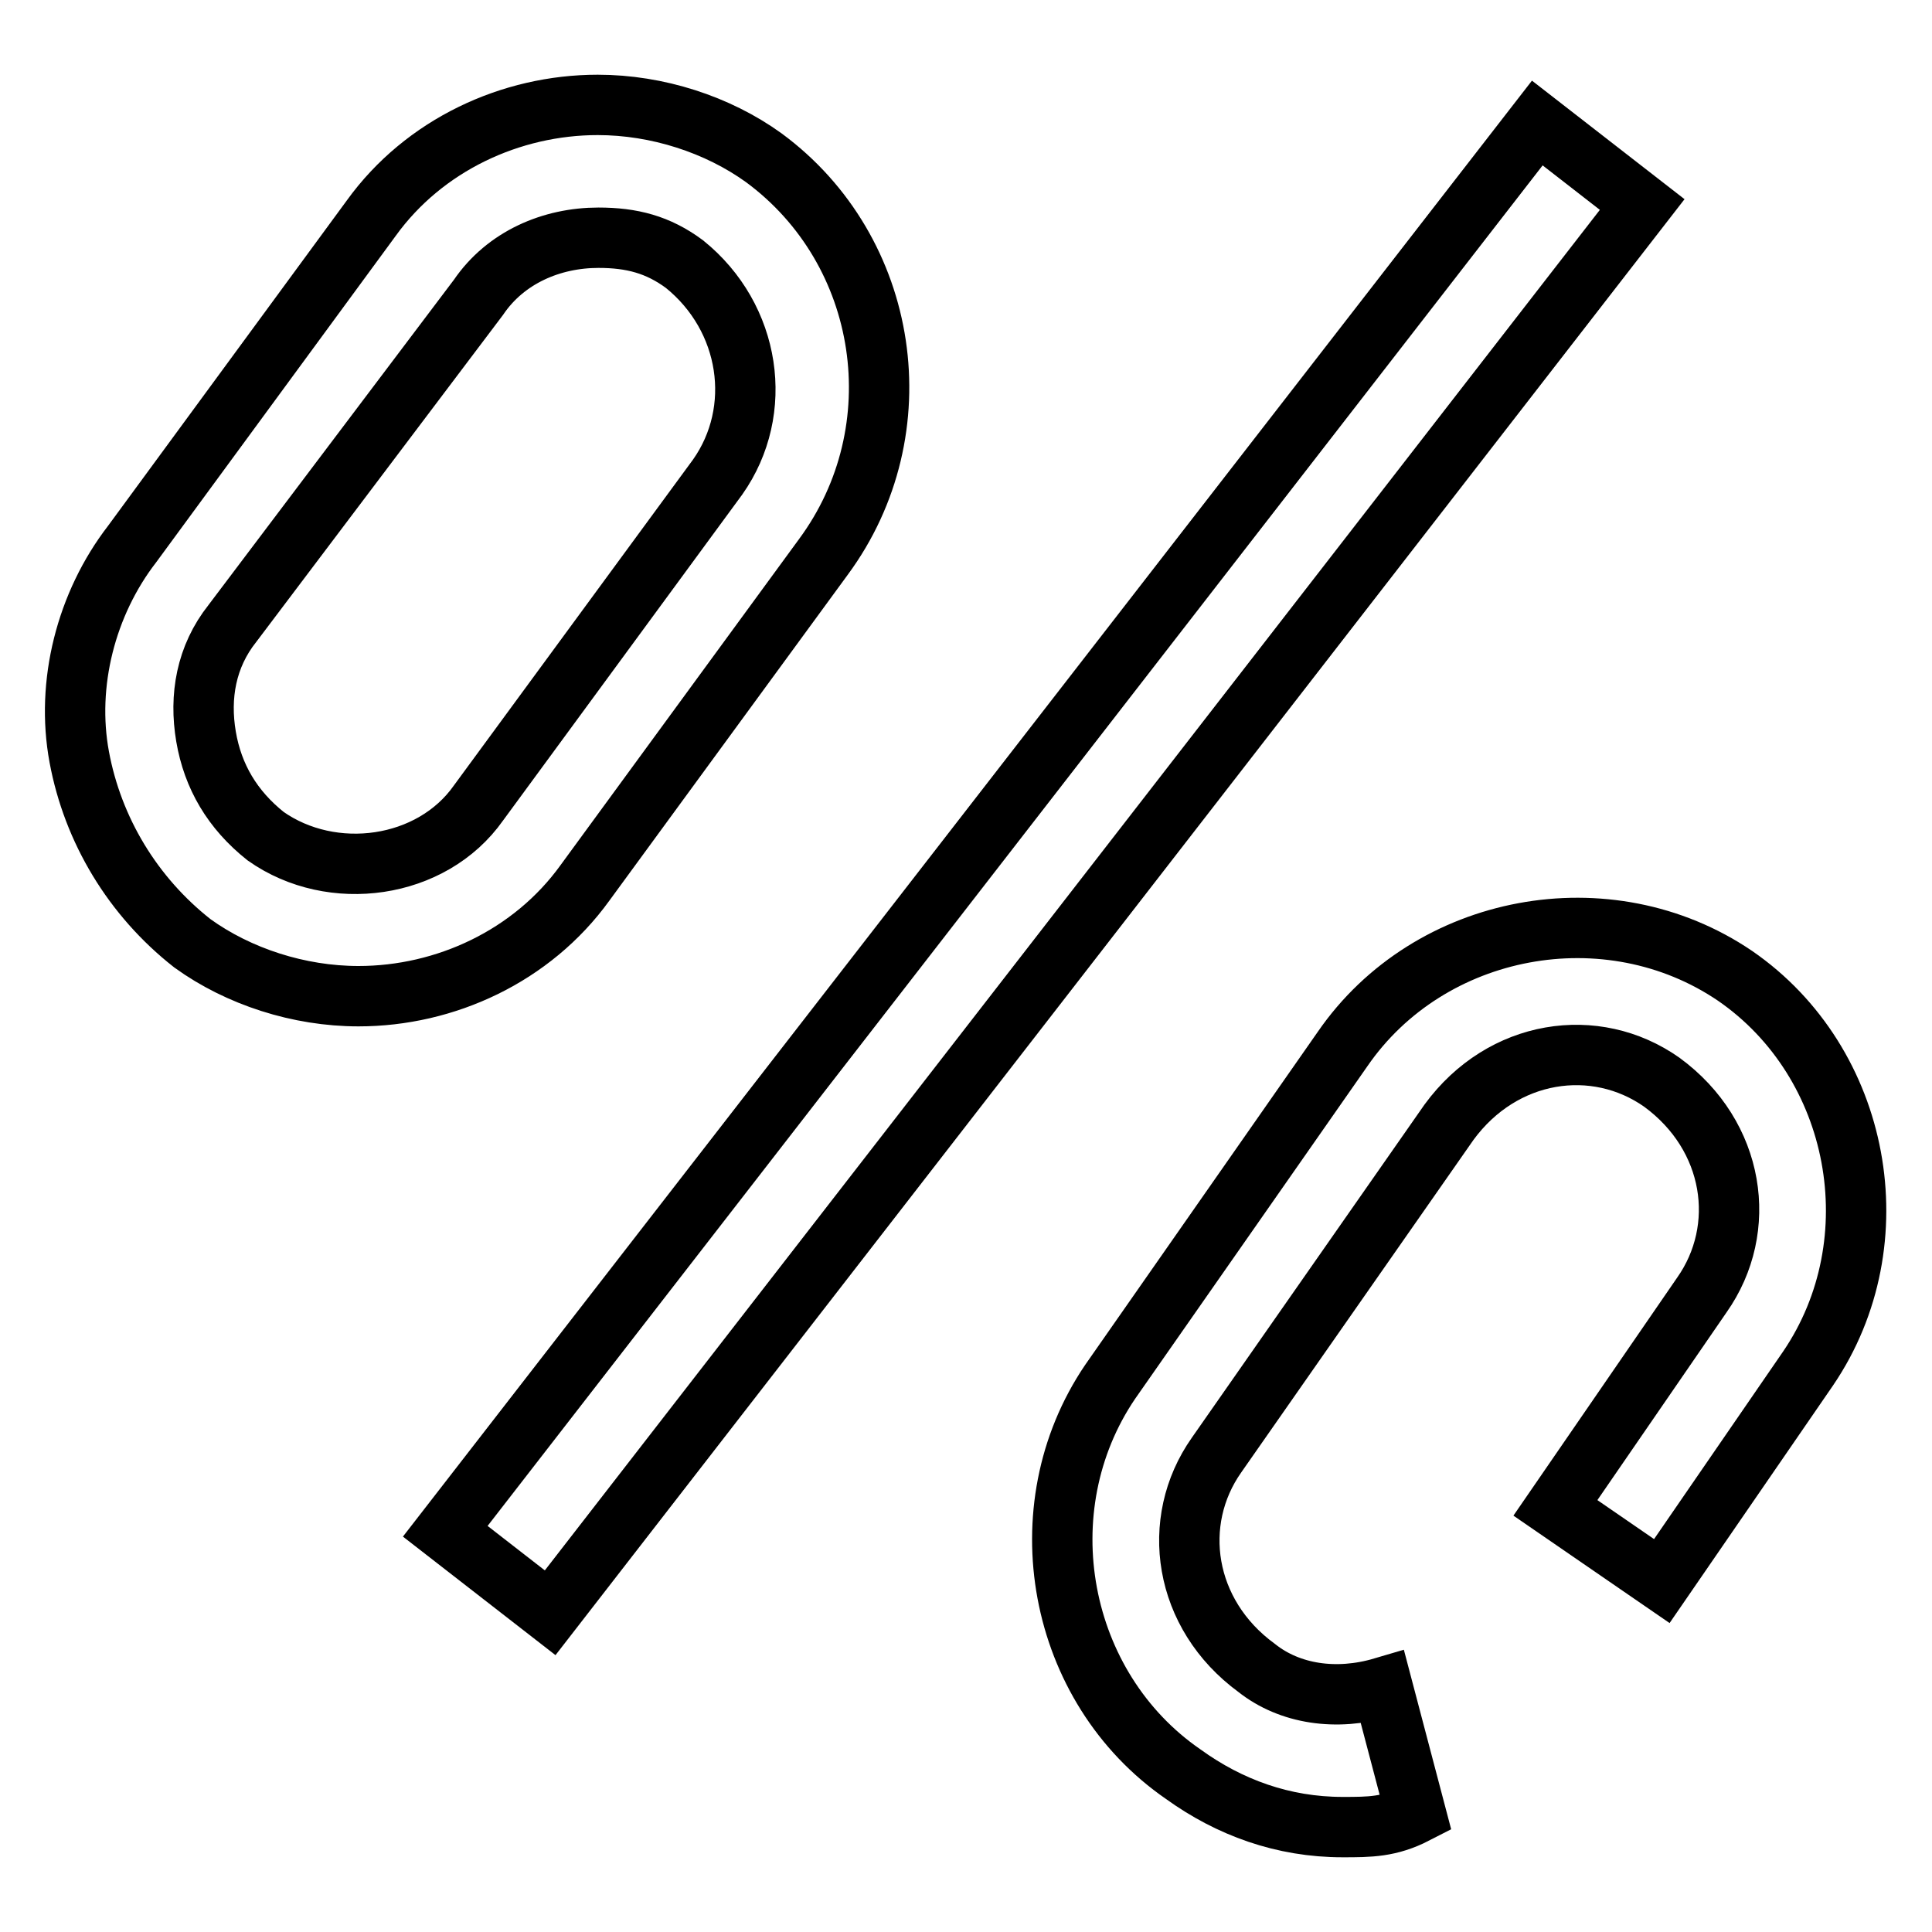 <?xml version="1.0" encoding="utf-8"?>
<!-- Svg Vector Icons : http://www.onlinewebfonts.com/icon -->
<!DOCTYPE svg PUBLIC "-//W3C//DTD SVG 1.1//EN" "http://www.w3.org/Graphics/SVG/1.1/DTD/svg11.dtd">
<svg version="1.1" xmlns="http://www.w3.org/2000/svg" xmlns:xlink="http://www.w3.org/1999/xlink" x="0px" y="0px" viewBox="0 0 256 256" enable-background="new 0 0 256 256" xml:space="preserve">
<g> <path stroke-width="8" fill-opacity="0" stroke="#000000"  d="M203.7,16.3l13.9,10.8L72.9,213.7L59,202.9L203.7,16.3z M47.5,132c-7.9,0-15.9-2.6-22-7 c-7.9-6.2-13.2-15-15-24.7c-1.8-9.7,0.9-20.3,7-28.2l31.7-43.2c7-9.7,18.5-15,30-15c7.9,0,15.9,2.6,22,7 c16.7,12.3,20.3,36.1,7.9,52.9L77.5,117C70.5,126.7,59,132,47.5,132L47.5,132z M79.3,31.5c-6.2,0-12.3,2.6-15.9,7.9L30.8,82.6 c-3.5,4.4-4.4,9.7-3.5,15c0.9,5.3,3.5,9.7,7.9,13.2c8.8,6.2,22,4.4,28.2-4.4l31.7-43.2c6.2-8.8,4.4-21.1-4.4-28.2 C87.2,32.4,83.7,31.5,79.3,31.5z M177.9,242.1c-7.9,0-15-2.6-21.1-7c-16.7-11.5-21.1-35.2-9.7-52l30.8-44.1 c11.5-16.7,35.2-21.1,52-9.7c16.7,11.5,21.1,35.2,9.7,52l-19.4,28.2l-14.1-9.7l19.4-28.2c6.2-8.8,4.4-21.1-5.3-28.2 c-8.8-6.2-21.1-4.4-28.2,5.3l-30.8,44.1c-6.2,8.8-4.4,21.1,5.3,28.2c4.4,3.5,10.6,4.4,16.7,2.6l4.4,16.7 C184.1,242.1,181.5,242.1,177.9,242.1L177.9,242.1z"/></g>
</svg>